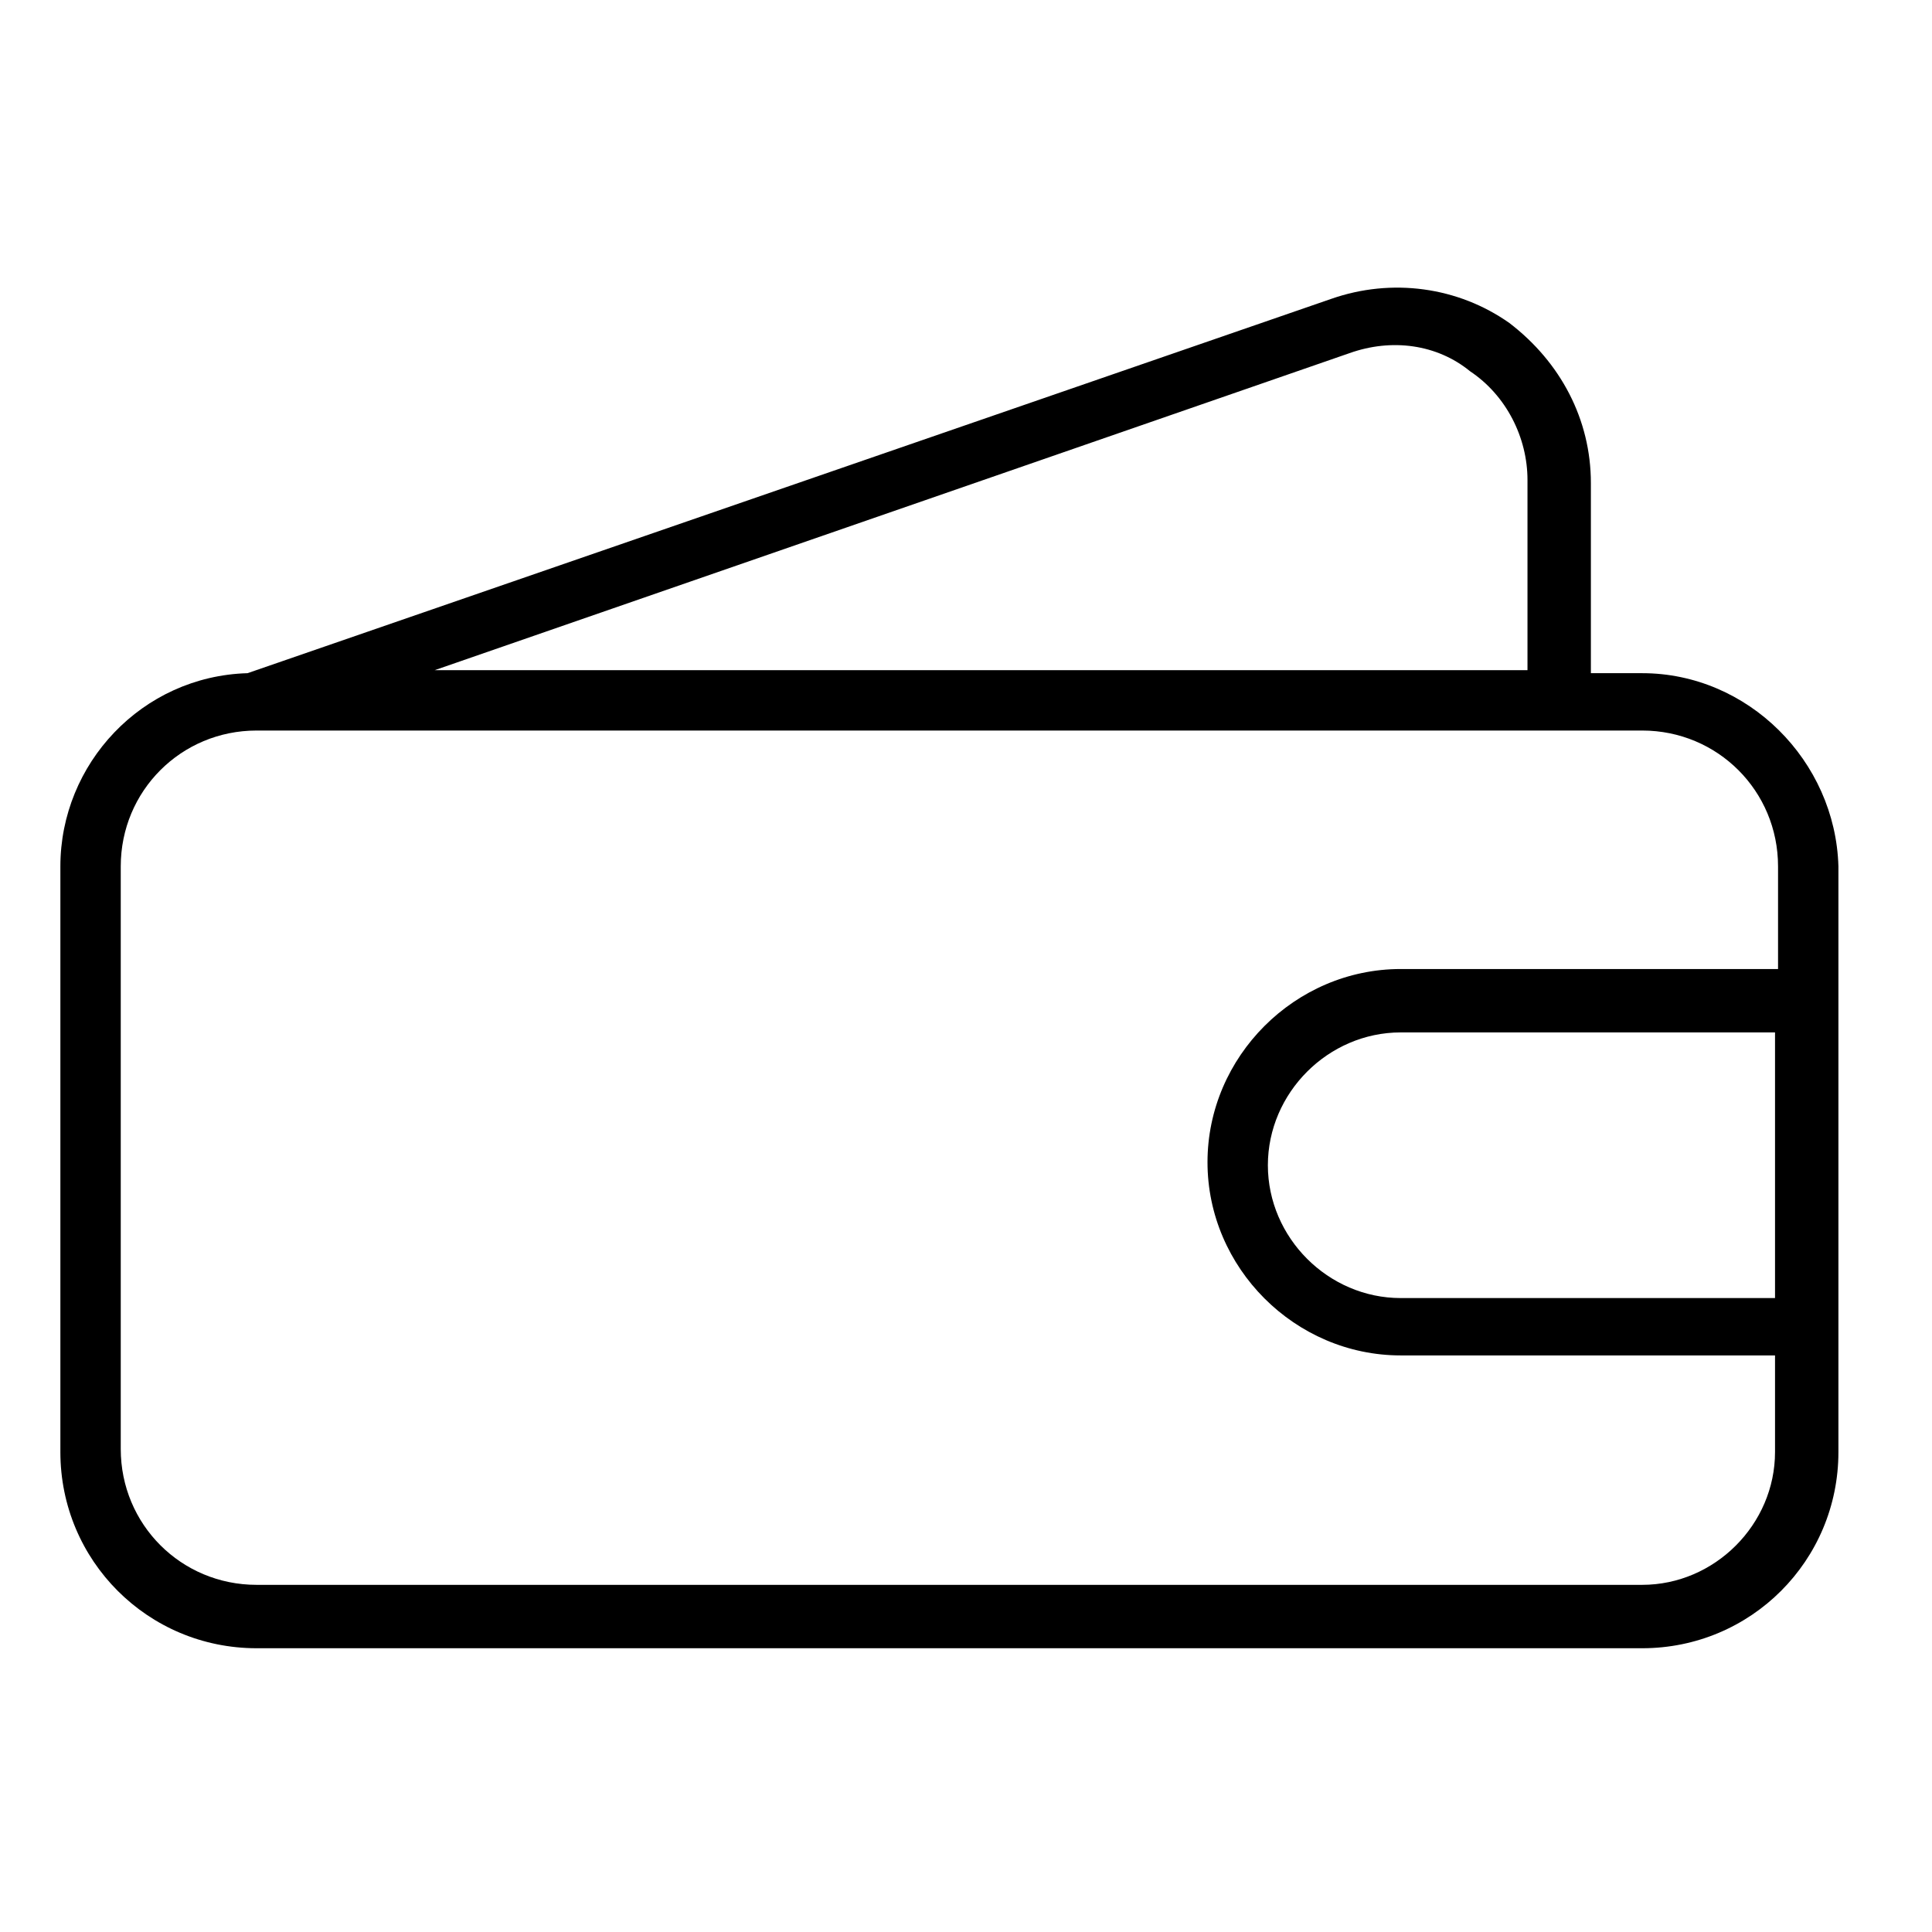 <?xml version="1.0" encoding="utf-8"?>
<!-- Generator: Adobe Illustrator 22.0.1, SVG Export Plug-In . SVG Version: 6.00 Build 0)  -->
<svg version="1.1" id="lni_lni-wallet" xmlns="http://www.w3.org/2000/svg" xmlns:xlink="http://www.w3.org/1999/xlink" x="0px"
	 y="0px" viewBox="0 0 64 64" style="enable-background:new 0 0 64 64;" xml:space="preserve">
<path d="M54.4,22.3h-1.7v-6.3c0-2.1-1-4-2.7-5.3c-1.7-1.2-3.9-1.5-5.9-0.8L8.2,22.3c-3.5,0.1-6.2,3-6.2,6.4v19.4
	c0,3.6,2.9,6.5,6.5,6.5h45.9c3.6,0,6.5-2.9,6.5-6.5V28.7C60.8,25.2,57.9,22.3,54.4,22.3z M44.7,11.7c1.4-0.5,2.9-0.3,4,0.6
	c1.2,0.8,1.9,2.2,1.9,3.6v6.3H14.4L44.7,11.7z M54.4,52.5H8.5c-2.5,0-4.5-2-4.5-4.5V28.7c0-2.5,2-4.5,4.5-4.5h45.9
	c2.5,0,4.5,2,4.5,4.5v3.4H46.4c-3.5,0-6.4,2.9-6.4,6.4c0,3.5,2.9,6.4,6.4,6.4h12.4v3.2C58.8,50.5,56.8,52.5,54.4,52.5z M58.8,34.2
	v8.8H46.4c-2.4,0-4.4-2-4.4-4.4c0-2.4,2-4.4,4.4-4.4H58.8z"/>
</svg>
